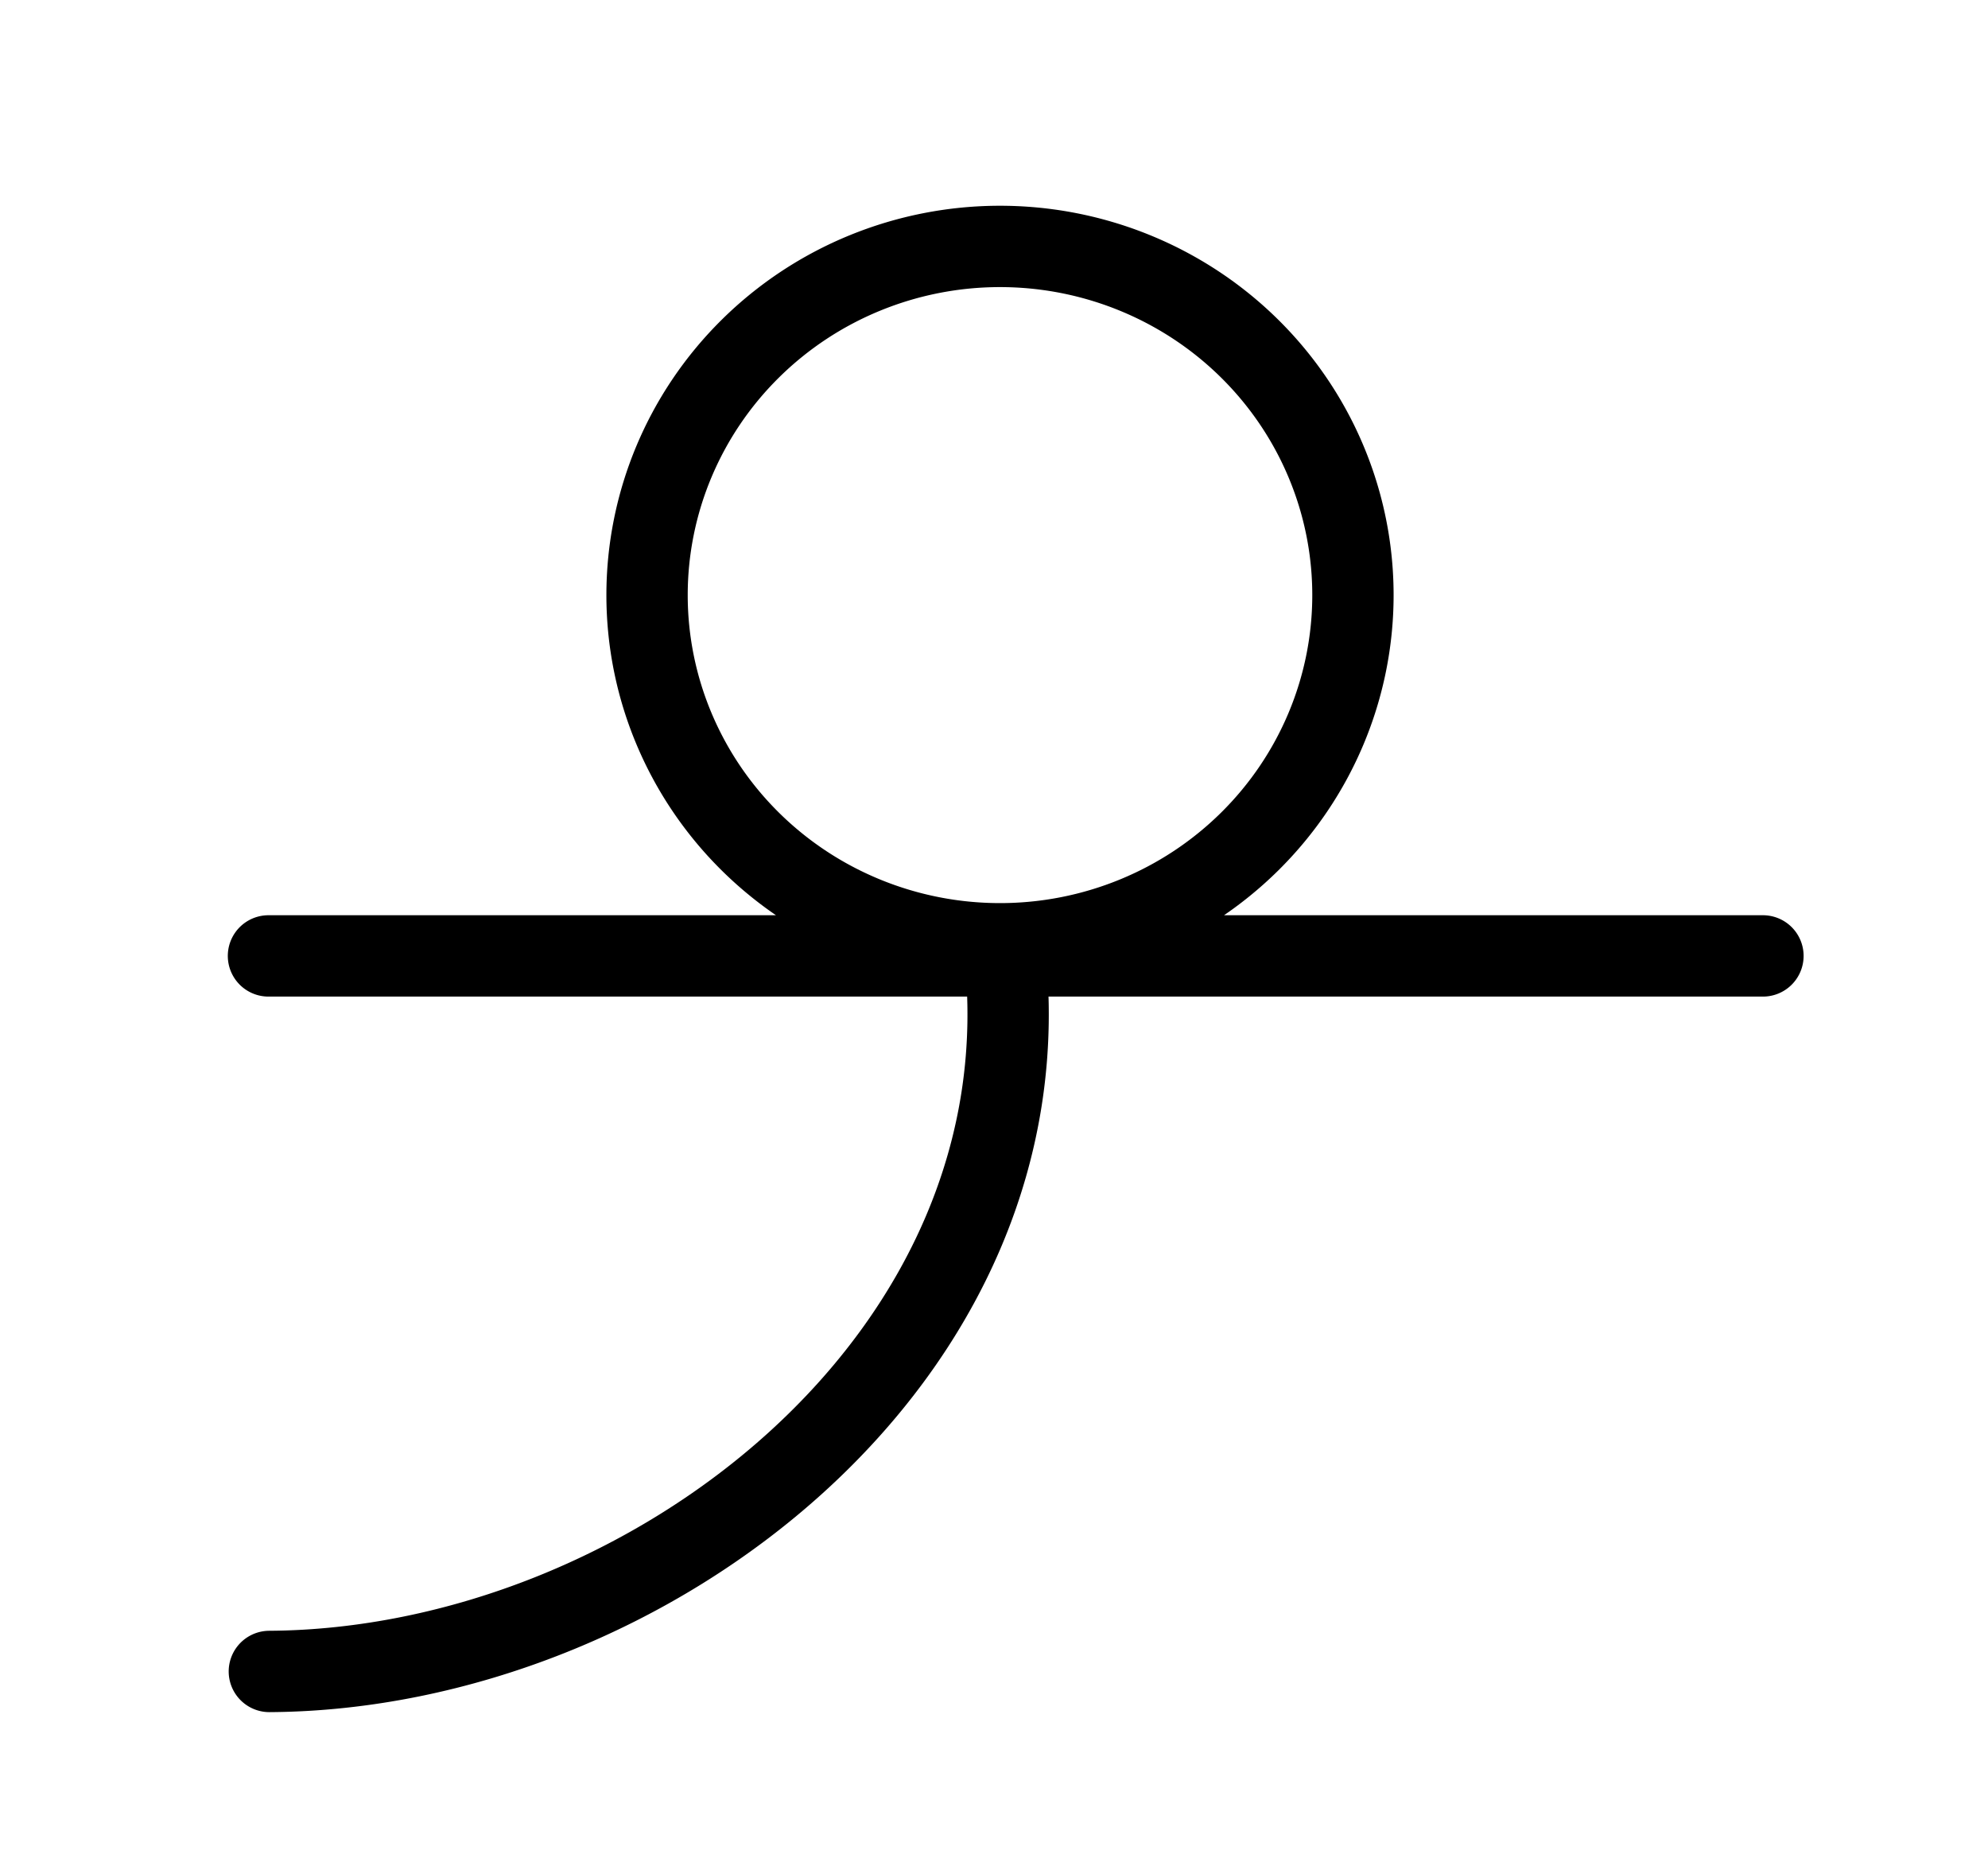 <?xml version="1.0" encoding="UTF-8" standalone="no"?>
<svg
   version="1.0"
   width="110pt"
   height="103pt"
   viewBox="0 0 110 103"
   preserveAspectRatio="xMidYMid meet"
   id="svg10556"
   sodipodi:docname="Vegetable_above_ground(Bliss).svg"
   inkscape:version="1.2.2 (b0a8486541, 2022-12-01)"
   xmlns:inkscape="http://www.inkscape.org/namespaces/inkscape"
   xmlns:sodipodi="http://sodipodi.sourceforge.net/DTD/sodipodi-0.dtd"
   xmlns="http://www.w3.org/2000/svg"
   xmlns:svg="http://www.w3.org/2000/svg"
   xmlns:rdf="http://www.w3.org/1999/02/22-rdf-syntax-ns#"
   xmlns:cc="http://creativecommons.org/ns#"
   xmlns:dc="http://purl.org/dc/elements/1.1/">
  <title
     id="title13165">Vegetable (above ground)</title>
  <defs
     id="defs10560" />
  <sodipodi:namedview
     id="namedview10558"
     pagecolor="#ffffff"
     bordercolor="#666666"
     borderopacity="1.0"
     inkscape:showpageshadow="2"
     inkscape:pageopacity="0.0"
     inkscape:pagecheckerboard="0"
     inkscape:deskcolor="#d1d1d1"
     inkscape:document-units="pt"
     showgrid="false"
     inkscape:zoom="4.860501"
     inkscape:cx="74.169309"
     inkscape:cy="69.437287"
     inkscape:window-width="1920"
     inkscape:window-height="1011"
     inkscape:window-x="0"
     inkscape:window-y="0"
     inkscape:window-maximized="1"
     inkscape:current-layer="svg10556"
     showguides="false" />
  <path
     id="path11255"
     style="fill:none;stroke:black;stroke-width:4.5;paint-order:fill markers stroke;stroke-dasharray:none;stroke-linecap:round;stroke-opacity:1"
     d="M 55.559,52.407 C 58.267,75.02 35.804,92.342 14.904,92.463 M 74.861,32.921 A 19.529,19.289 0 0 1 55.332,52.209 19.529,19.289 0 0 1 35.803,32.921 19.529,19.289 0 0 1 55.332,13.632 19.529,19.289 0 0 1 74.861,32.921 Z M 14.855,52.88 h 82.692"
     inkscape:label="veg-above-ground" />
</svg>

